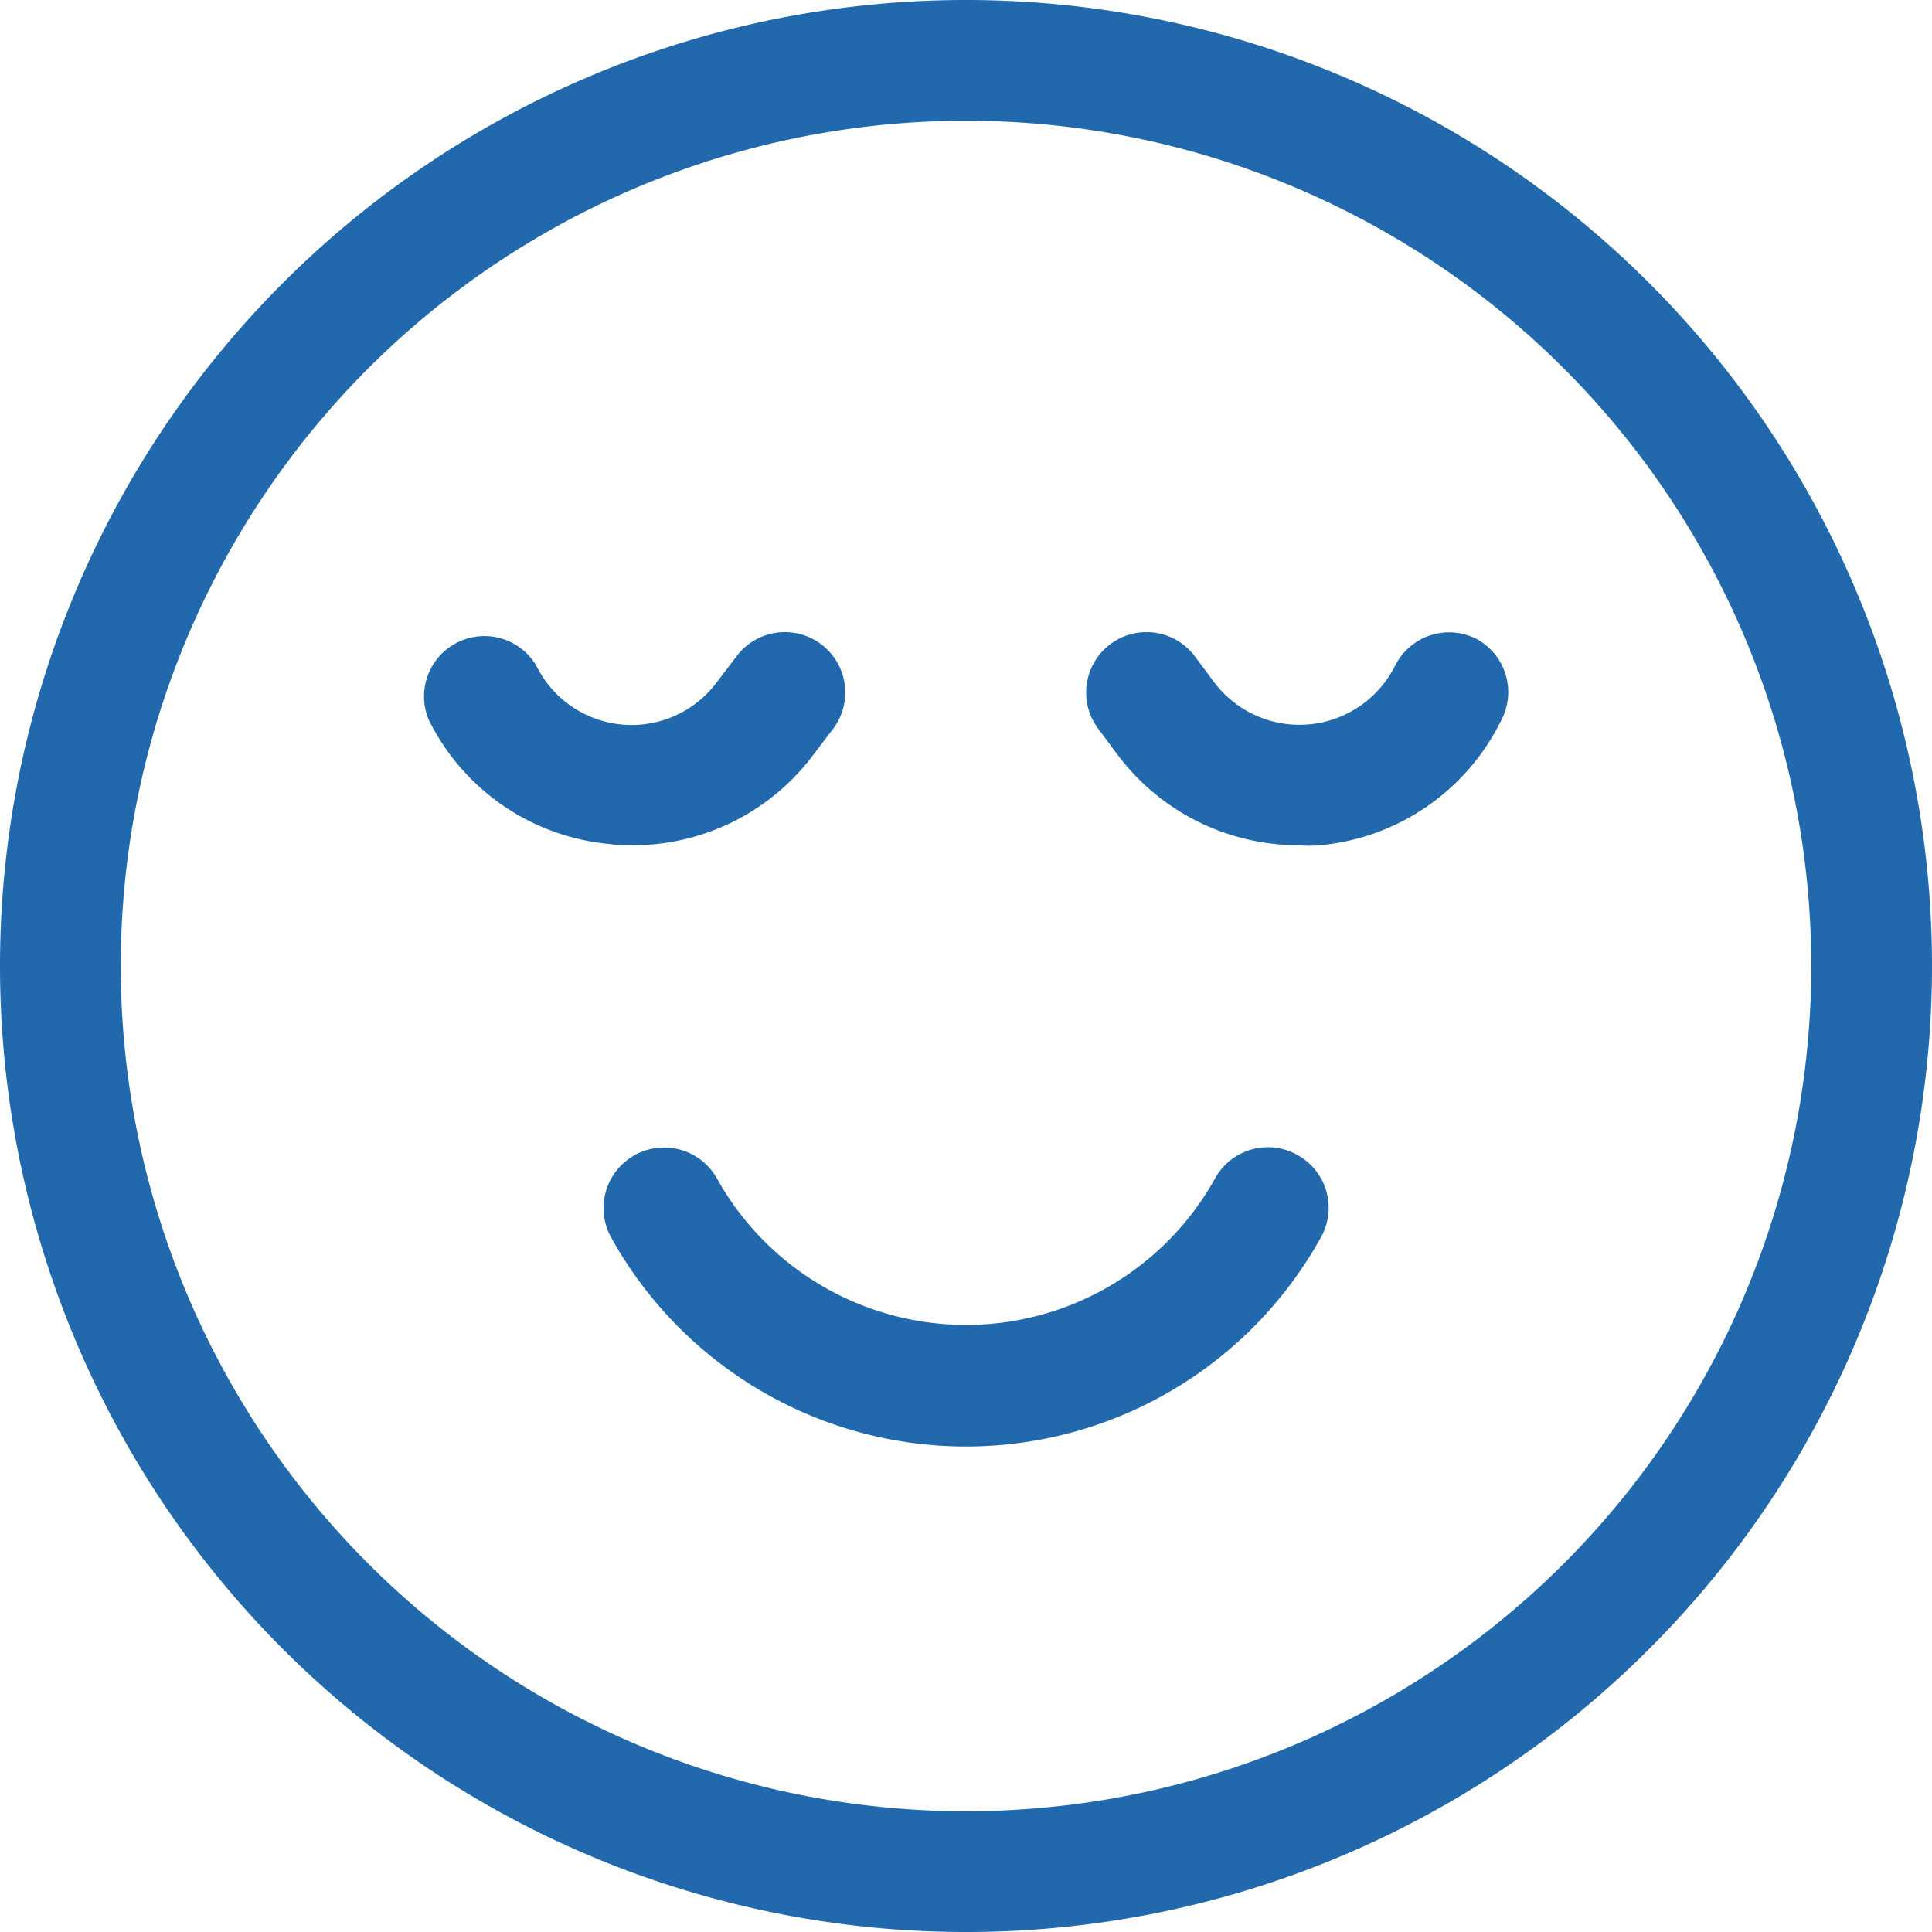 <svg xmlns="http://www.w3.org/2000/svg" xmlns:xlink="http://www.w3.org/1999/xlink" fill="#2169ac" height="32" preserveAspectRatio="xMidYMid meet" viewBox="2.0 2.0 32.0 32.0" width="32"><g id="change1_1"><path d="M18,34A16,16,0,1,1,34,18,16,16,0,0,1,18,34ZM18,4A14,14,0,1,0,32,18,14,14,0,0,0,18,4Z"></path><path d="M12.48,16a3.73,3.73,0,0,0,3-1.51l.32-.42a1,1,0,0,0-1.6-1.2l-.32.42a1.76,1.76,0,0,1-3-.27,1,1,0,0,0-1.78.9,3.72,3.72,0,0,0,3,2.06A2.11,2.11,0,0,0,12.48,16Z"></path><path d="M26.45,12.58a1,1,0,0,0-1.34.44,1.77,1.77,0,0,1-3,.28l-.32-.43a1,1,0,0,0-1.6,1.2l.32.43a3.75,3.75,0,0,0,3,1.5,2.11,2.11,0,0,0,.35,0,3.72,3.72,0,0,0,3-2.06A1,1,0,0,0,26.45,12.58Z"></path><path d="M23.49,21.13a1,1,0,0,0-1.36.38,4.72,4.72,0,0,1-8.26,0,1,1,0,1,0-1.74,1,6.72,6.72,0,0,0,11.74,0A1,1,0,0,0,23.49,21.13Z"></path></g></svg>